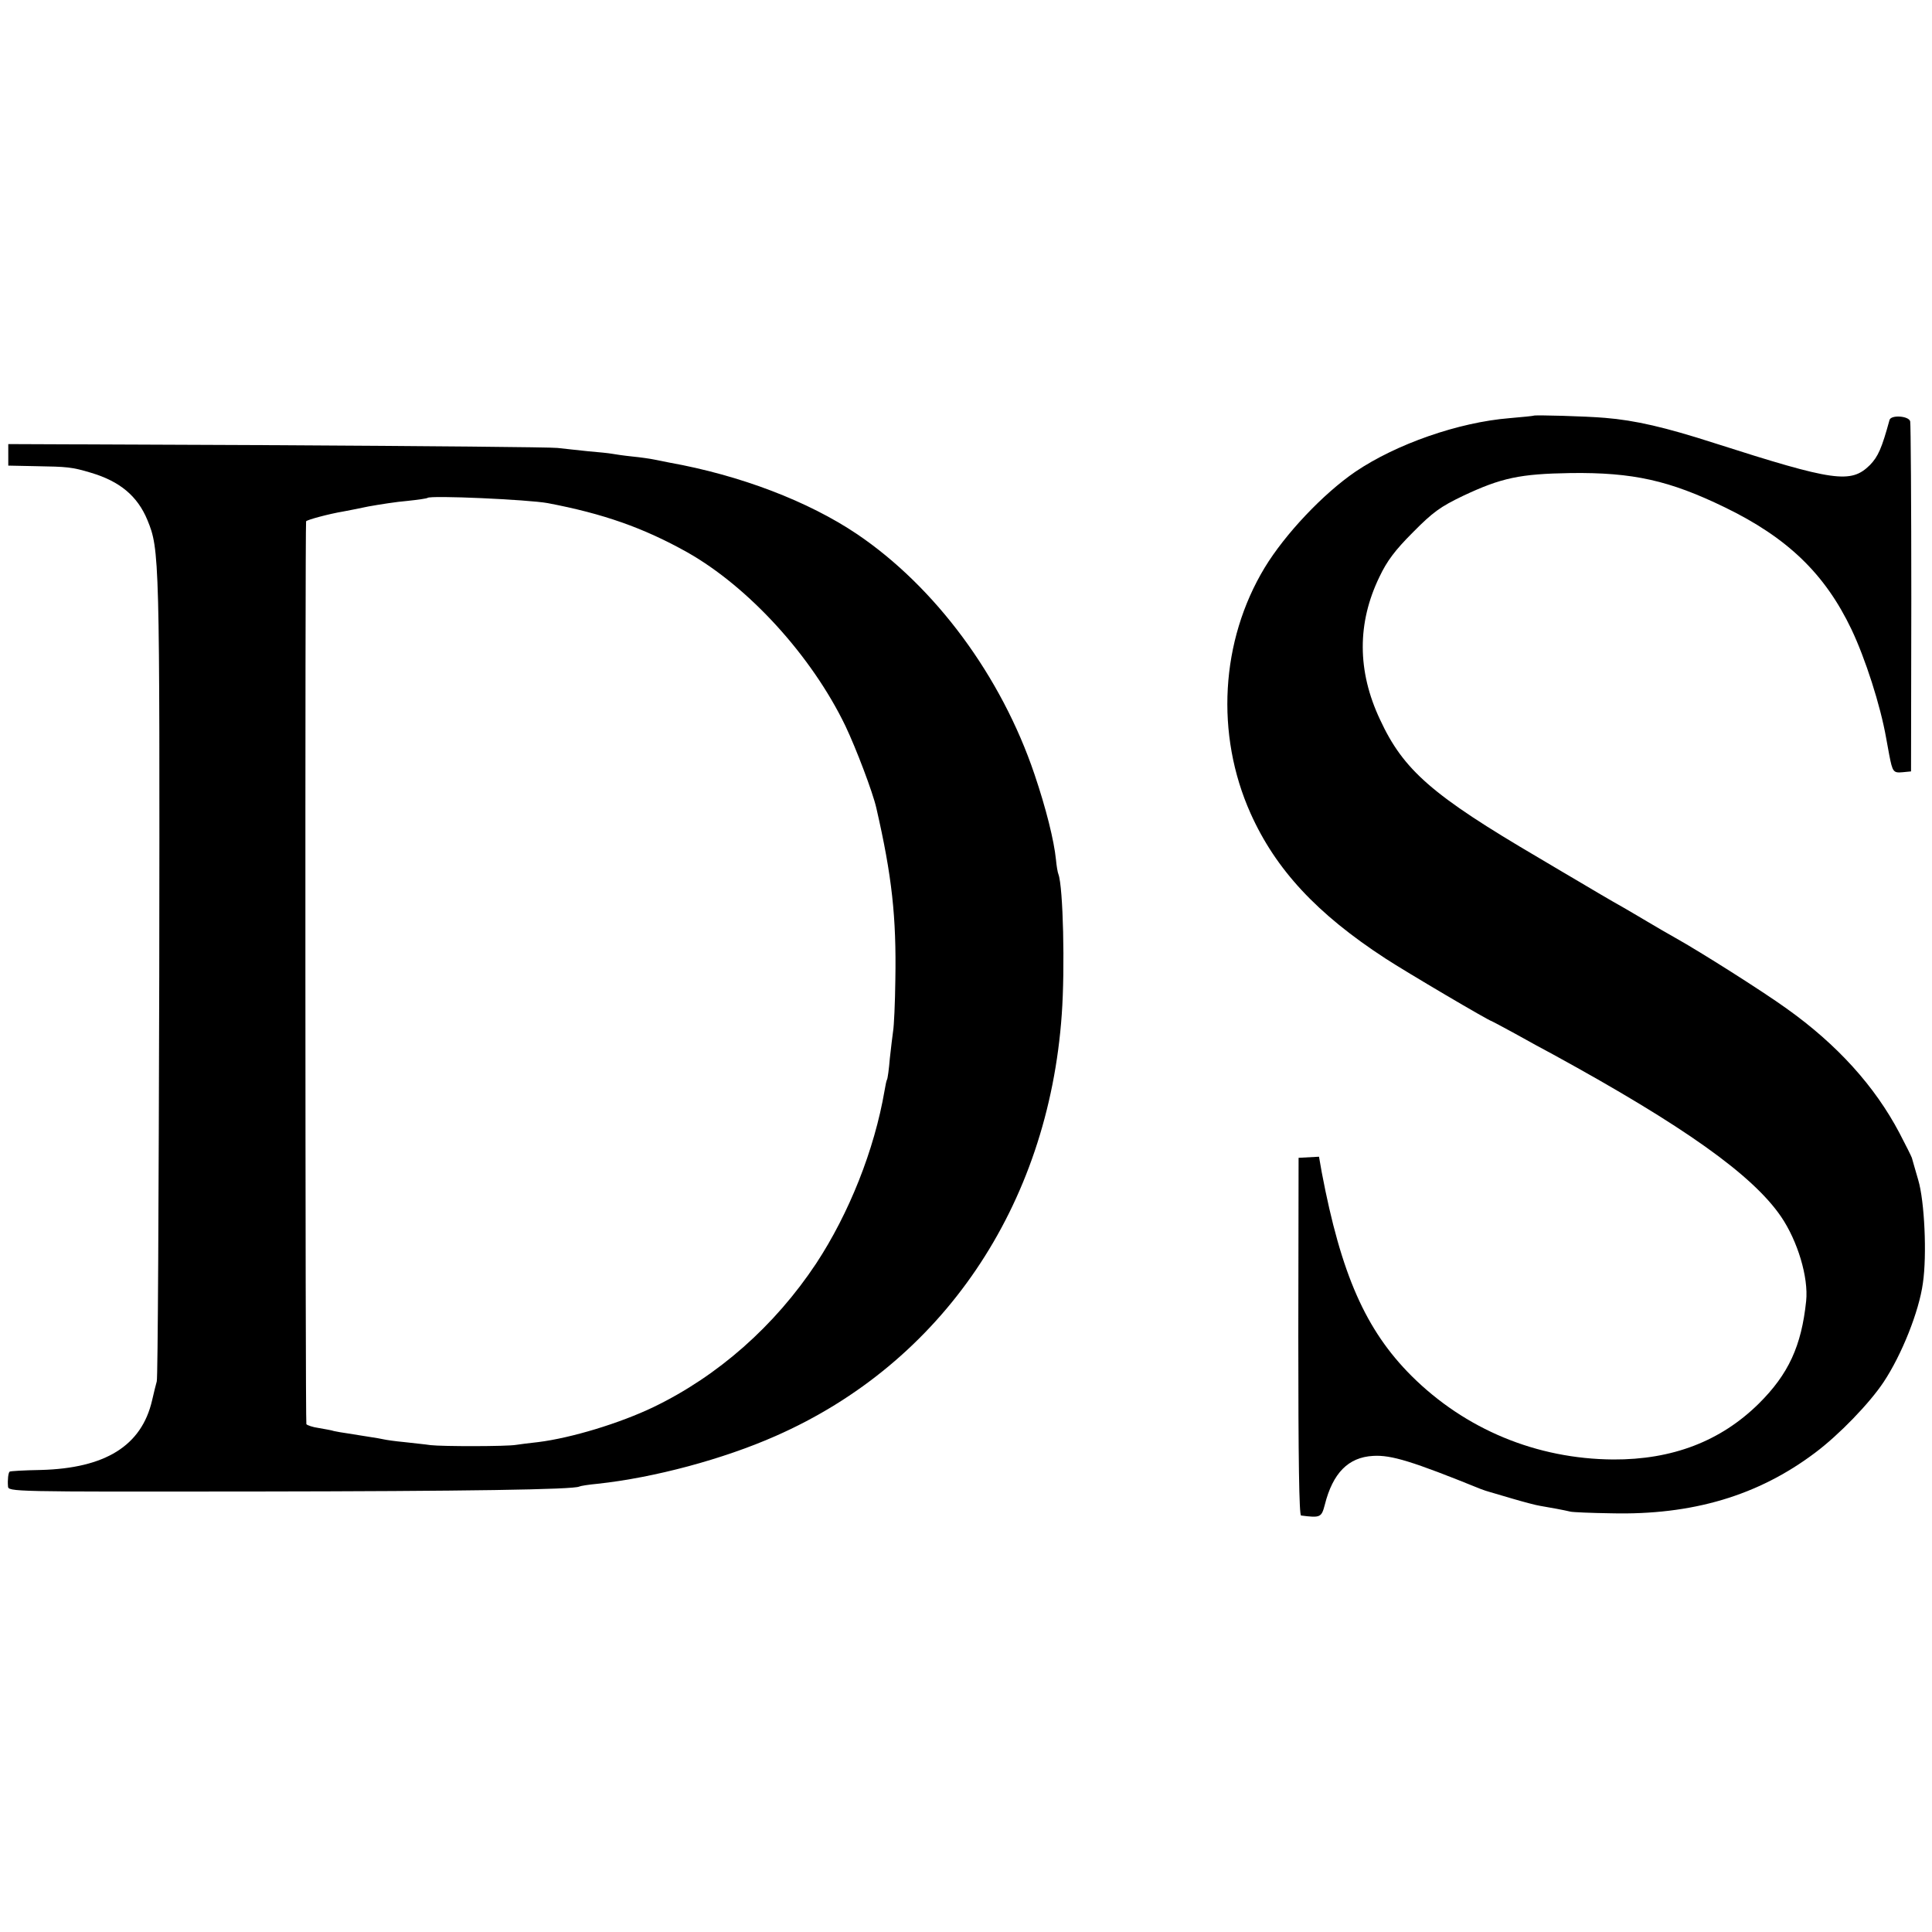 <?xml version="1.0" standalone="no"?>
<!DOCTYPE svg PUBLIC "-//W3C//DTD SVG 20010904//EN"
 "http://www.w3.org/TR/2001/REC-SVG-20010904/DTD/svg10.dtd">
<svg version="1.0" xmlns="http://www.w3.org/2000/svg"
 width="700pt" height="700pt" viewBox="0 0 700 700"
 preserveAspectRatio="xMidYMid meet">
<g transform="translate(0,700) scale(0.1,-0.1)"
fill="#000000" stroke="none">
<path d="M5557 5494 c-1 -1 -40 -5 -87 -9 -186 -15 -411 -94 -559 -194 -117
-80 -255 -226 -329 -348 -160 -265 -179 -604 -51 -890 91 -203 240 -364 489
-526 75 -49 377 -227 385 -227 1 0 40 -21 86 -46 46 -26 109 -60 139 -76 469
-257 719 -434 823 -586 60 -88 100 -220 91 -306 -17 -163 -64 -265 -172 -372
-138 -136 -313 -203 -527 -202 -278 2 -536 109 -731 303 -166 166 -255 368
-325 737 l-10 57 -37 -2 -37 -2 -1 -647 c0 -448 3 -648 10 -649 70 -9 74 -7
86 39 29 115 85 172 175 177 66 4 143 -20 390 -120 11 -4 25 -9 30 -10 6 -2
44 -13 85 -25 41 -12 86 -24 100 -26 31 -5 90 -16 110 -21 8 -2 75 -5 148 -6
294 -7 532 64 738 219 87 65 198 180 249 257 65 98 128 255 142 358 15 101 6
298 -17 374 -11 39 -22 75 -23 80 -2 6 -22 46 -45 90 -89 169 -225 320 -409
451 -86 62 -315 207 -403 256 -25 14 -70 40 -100 58 -30 18 -68 40 -85 50 -45
25 -143 83 -173 101 -15 9 -77 45 -137 81 -385 226 -490 317 -575 501 -83 176
-83 350 -2 517 27 57 56 96 121 161 73 74 100 93 181 132 140 66 207 80 390
83 227 3 359 -27 559 -124 227 -110 363 -241 459 -442 50 -105 105 -275 126
-395 3 -16 8 -43 11 -60 12 -62 15 -66 48 -63 l31 3 1 625 c0 344 -2 633 -4
643 -4 20 -70 25 -75 5 -28 -102 -41 -132 -71 -163 -69 -68 -128 -60 -565 80
-177 57 -285 82 -395 91 -69 6 -254 11 -258 8z"/>
<path d="M30 5352 l0 -39 98 -2 c117 -2 132 -3 202 -24 104 -31 168 -84 204
-171 44 -107 45 -130 43 -1656 -2 -795 -5 -1454 -9 -1465 -3 -11 -11 -42 -17
-69 -38 -164 -169 -246 -404 -252 -60 -1 -110 -4 -112 -6 -5 -4 -8 -30 -6 -53
1 -20 8 -20 888 -19 773 1 1163 7 1182 18 3 2 33 7 66 10 205 22 455 89 645
173 603 265 988 832 1037 1528 12 166 5 461 -12 507 -3 7 -7 31 -9 53 -7 70
-36 186 -78 310 -120 355 -359 678 -643 870 -177 119 -423 213 -680 259 -16 3
-41 8 -55 11 -14 3 -49 8 -79 11 -30 3 -63 8 -74 10 -11 2 -49 6 -86 9 -36 4
-86 9 -111 12 -25 3 -483 7 -1017 10 l-973 4 0 -39z m1955 -175 c200 -38 346
-89 505 -178 223 -126 451 -376 573 -629 39 -82 99 -240 112 -297 57 -248 73
-396 69 -623 -1 -85 -5 -168 -8 -185 -2 -16 -8 -61 -12 -100 -3 -38 -8 -73
-10 -76 -2 -3 -6 -21 -9 -40 -37 -216 -129 -446 -248 -627 -150 -226 -355
-407 -589 -520 -123 -59 -298 -112 -418 -127 -30 -3 -66 -8 -80 -10 -34 -6
-267 -6 -310 -1 -19 3 -62 7 -95 11 -33 3 -67 8 -75 10 -8 2 -32 6 -52 9 -21
3 -55 9 -75 12 -21 3 -45 7 -53 9 -8 3 -33 7 -55 11 -22 3 -42 10 -45 14 -4 6
-5 3248 -1 3271 1 5 82 27 136 36 11 2 52 10 90 18 39 7 102 17 140 20 39 4
72 9 74 11 10 10 365 -6 436 -19z"/>
</g>
</svg>

